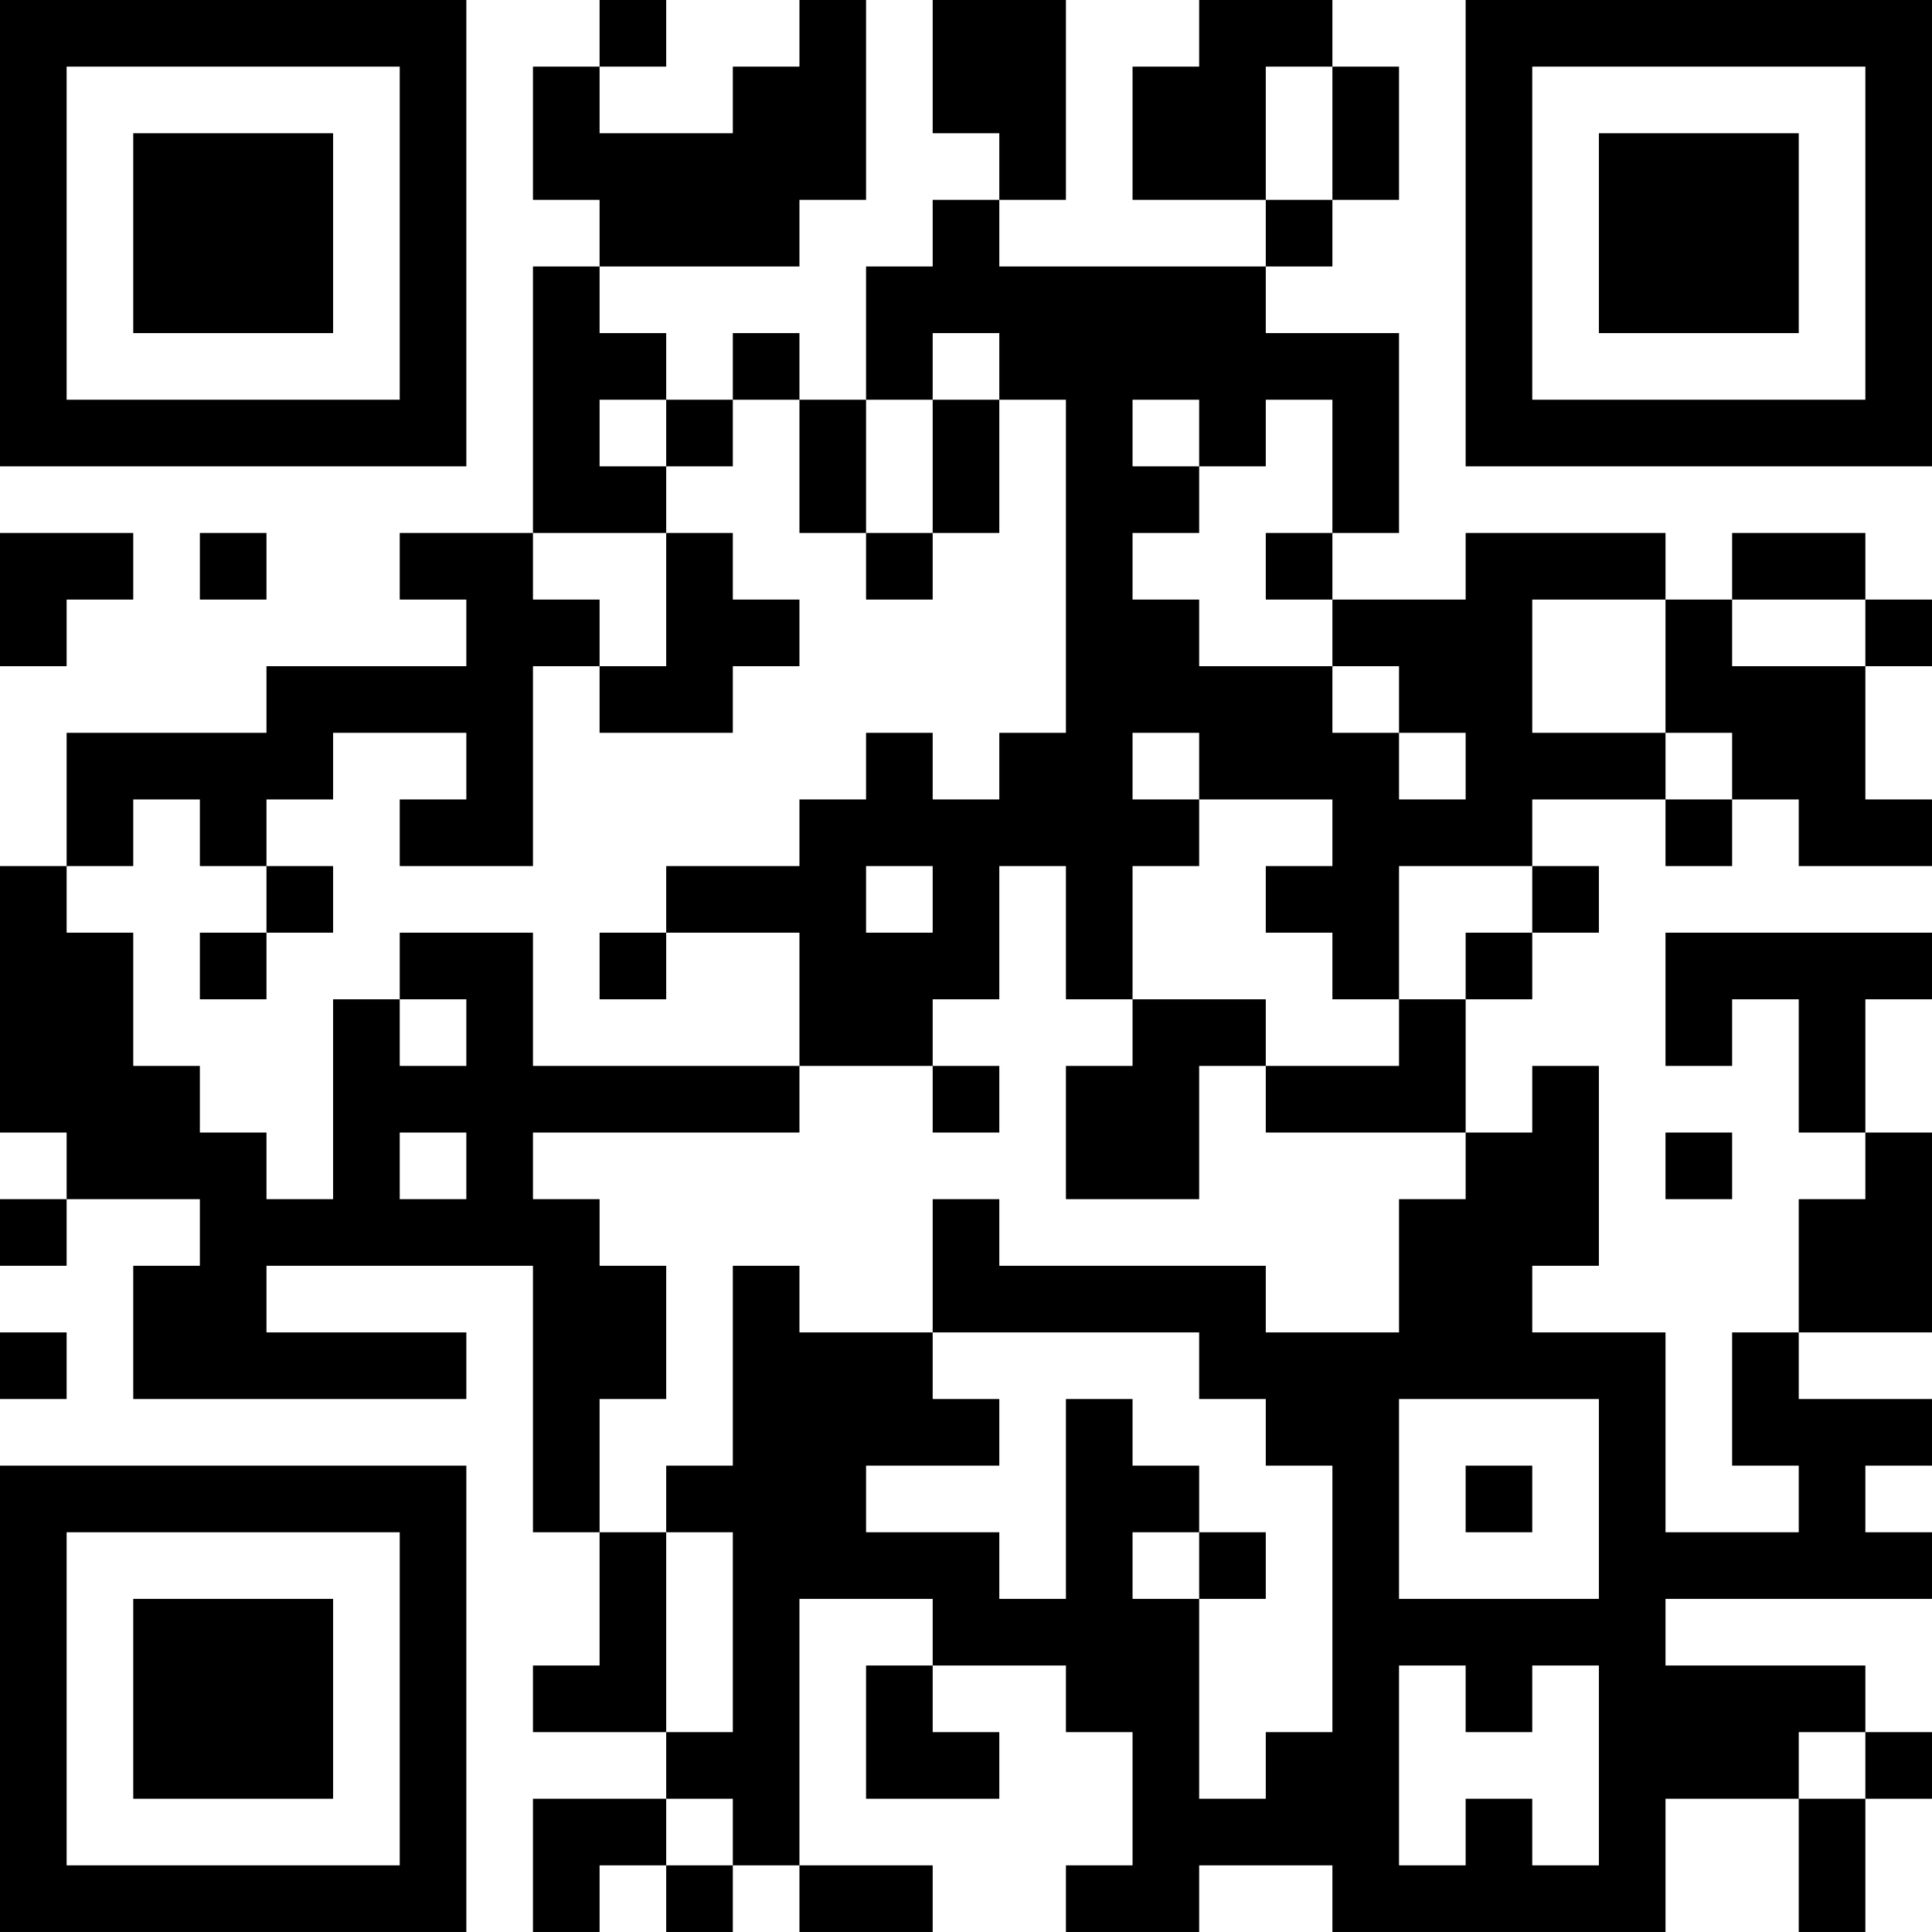 <?xml version="1.0" encoding="UTF-8"?>
<svg xmlns="http://www.w3.org/2000/svg" version="1.1" width="400" height="400" viewBox="0 0 400 400"><rect x="0" y="0" width="400" height="400" fill="#ffffff"/><g transform="scale(13.793)"><g transform="translate(0,0)"><path fill-rule="evenodd" d="M9 0L9 1L8 1L8 3L9 3L9 4L8 4L8 8L6 8L6 9L7 9L7 10L4 10L4 11L1 11L1 13L0 13L0 17L1 17L1 18L0 18L0 19L1 19L1 18L3 18L3 19L2 19L2 21L7 21L7 20L4 20L4 19L8 19L8 23L9 23L9 25L8 25L8 26L10 26L10 27L8 27L8 29L9 29L9 28L10 28L10 29L11 29L11 28L12 28L12 29L14 29L14 28L12 28L12 24L14 24L14 25L13 25L13 27L15 27L15 26L14 26L14 25L16 25L16 26L17 26L17 28L16 28L16 29L18 29L18 28L20 28L20 29L25 29L25 27L27 27L27 29L28 29L28 27L29 27L29 26L28 26L28 25L25 25L25 24L29 24L29 23L28 23L28 22L29 22L29 21L27 21L27 20L29 20L29 17L28 17L28 15L29 15L29 14L25 14L25 16L26 16L26 15L27 15L27 17L28 17L28 18L27 18L27 20L26 20L26 22L27 22L27 23L25 23L25 20L23 20L23 19L24 19L24 16L23 16L23 17L22 17L22 15L23 15L23 14L24 14L24 13L23 13L23 12L25 12L25 13L26 13L26 12L27 12L27 13L29 13L29 12L28 12L28 10L29 10L29 9L28 9L28 8L26 8L26 9L25 9L25 8L22 8L22 9L20 9L20 8L21 8L21 5L19 5L19 4L20 4L20 3L21 3L21 1L20 1L20 0L18 0L18 1L17 1L17 3L19 3L19 4L15 4L15 3L16 3L16 0L14 0L14 2L15 2L15 3L14 3L14 4L13 4L13 6L12 6L12 5L11 5L11 6L10 6L10 5L9 5L9 4L12 4L12 3L13 3L13 0L12 0L12 1L11 1L11 2L9 2L9 1L10 1L10 0ZM19 1L19 3L20 3L20 1ZM14 5L14 6L13 6L13 8L12 8L12 6L11 6L11 7L10 7L10 6L9 6L9 7L10 7L10 8L8 8L8 9L9 9L9 10L8 10L8 13L6 13L6 12L7 12L7 11L5 11L5 12L4 12L4 13L3 13L3 12L2 12L2 13L1 13L1 14L2 14L2 16L3 16L3 17L4 17L4 18L5 18L5 15L6 15L6 16L7 16L7 15L6 15L6 14L8 14L8 16L12 16L12 17L8 17L8 18L9 18L9 19L10 19L10 21L9 21L9 23L10 23L10 26L11 26L11 23L10 23L10 22L11 22L11 19L12 19L12 20L14 20L14 21L15 21L15 22L13 22L13 23L15 23L15 24L16 24L16 21L17 21L17 22L18 22L18 23L17 23L17 24L18 24L18 27L19 27L19 26L20 26L20 22L19 22L19 21L18 21L18 20L14 20L14 18L15 18L15 19L19 19L19 20L21 20L21 18L22 18L22 17L19 17L19 16L21 16L21 15L22 15L22 14L23 14L23 13L21 13L21 15L20 15L20 14L19 14L19 13L20 13L20 12L18 12L18 11L17 11L17 12L18 12L18 13L17 13L17 15L16 15L16 13L15 13L15 15L14 15L14 16L12 16L12 14L10 14L10 13L12 13L12 12L13 12L13 11L14 11L14 12L15 12L15 11L16 11L16 6L15 6L15 5ZM14 6L14 8L13 8L13 9L14 9L14 8L15 8L15 6ZM17 6L17 7L18 7L18 8L17 8L17 9L18 9L18 10L20 10L20 11L21 11L21 12L22 12L22 11L21 11L21 10L20 10L20 9L19 9L19 8L20 8L20 6L19 6L19 7L18 7L18 6ZM0 8L0 10L1 10L1 9L2 9L2 8ZM3 8L3 9L4 9L4 8ZM10 8L10 10L9 10L9 11L11 11L11 10L12 10L12 9L11 9L11 8ZM23 9L23 11L25 11L25 12L26 12L26 11L25 11L25 9ZM26 9L26 10L28 10L28 9ZM4 13L4 14L3 14L3 15L4 15L4 14L5 14L5 13ZM13 13L13 14L14 14L14 13ZM9 14L9 15L10 15L10 14ZM17 15L17 16L16 16L16 18L18 18L18 16L19 16L19 15ZM14 16L14 17L15 17L15 16ZM6 17L6 18L7 18L7 17ZM25 17L25 18L26 18L26 17ZM0 20L0 21L1 21L1 20ZM21 21L21 24L24 24L24 21ZM22 22L22 23L23 23L23 22ZM18 23L18 24L19 24L19 23ZM21 25L21 28L22 28L22 27L23 27L23 28L24 28L24 25L23 25L23 26L22 26L22 25ZM27 26L27 27L28 27L28 26ZM10 27L10 28L11 28L11 27ZM0 0L0 7L7 7L7 0ZM1 1L1 6L6 6L6 1ZM2 2L2 5L5 5L5 2ZM22 0L22 7L29 7L29 0ZM23 1L23 6L28 6L28 1ZM24 2L24 5L27 5L27 2ZM0 22L0 29L7 29L7 22ZM1 23L1 28L6 28L6 23ZM2 24L2 27L5 27L5 24Z" fill="#000000"/></g></g></svg>
